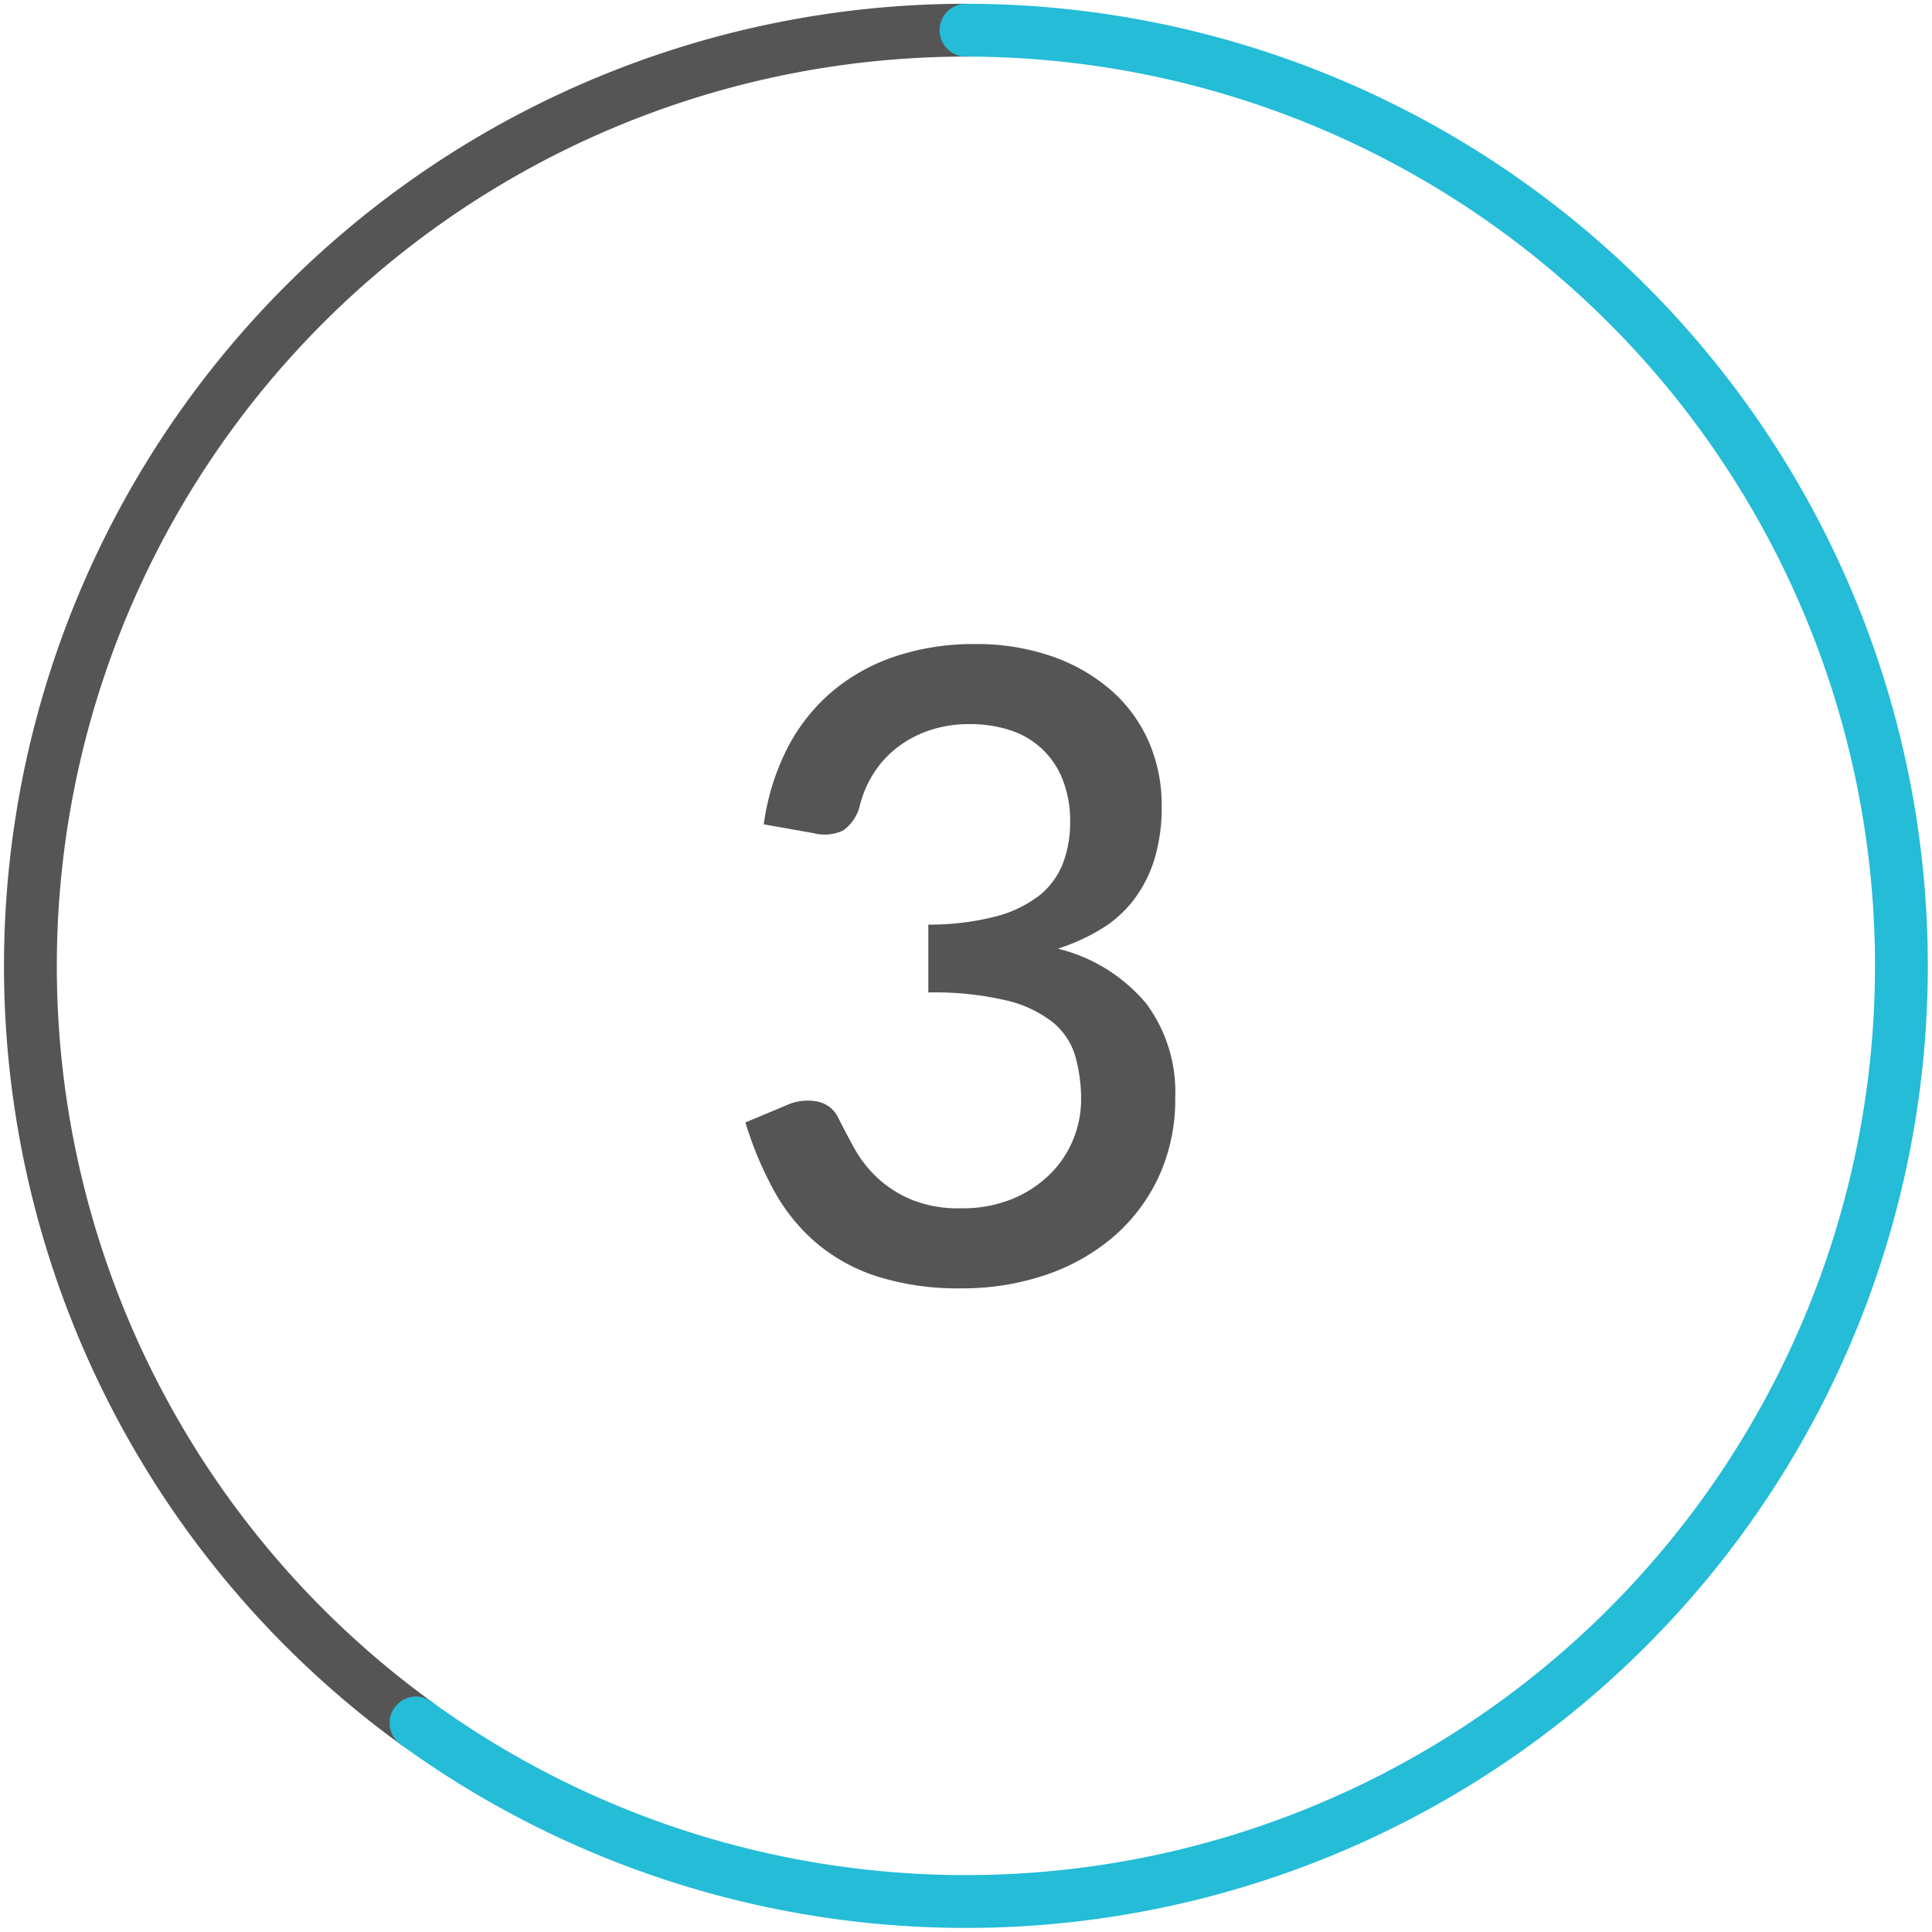 <svg id="Layer_1" data-name="Layer 1" xmlns="http://www.w3.org/2000/svg" viewBox="0 0 64 64">
  <defs>
    <style>
      .cls-1, .cls-2 {
        fill: none;
        stroke-linecap: round;
        stroke-linejoin: round;
        stroke-width: 1.75px;
      }

      .cls-1 {
        stroke: #555;
      }

      .cls-2 {
        stroke: #24bcd7;
      }

      .cls-3 {
        fill: #555;
      }
    </style>
  </defs>
  <path class="cls-1" d="M13.781,57.076A31,31,0,0,1,32,1"/>
  <path class="cls-2" d="M13.781,57.076A30.995,30.995,0,1,0,32,1"/>
  <path class="cls-3" d="M25.301,27.308a7.841,7.841,0,0,1,.819-2.595A6.133,6.133,0,0,1,27.636,22.85a6.383,6.383,0,0,1,2.095-1.131,8.23,8.23,0,0,1,2.56-.384,7.621,7.621,0,0,1,2.53.398,5.973,5.973,0,0,1,1.958,1.109,4.847,4.847,0,0,1,1.261,1.696,5.22,5.22,0,0,1,.442,2.161,5.892,5.892,0,0,1-.239,1.762,4.313,4.313,0,0,1-.682,1.341,3.924,3.924,0,0,1-1.08.972,6.769,6.769,0,0,1-1.436.652A5.533,5.533,0,0,1,37.96,33.231a4.891,4.891,0,0,1,.971,3.11,6.109,6.109,0,0,1-.566,2.683,5.913,5.913,0,0,1-1.529,1.986,6.773,6.773,0,0,1-2.248,1.24,8.543,8.543,0,0,1-2.719.428,8.96,8.96,0,0,1-2.783-.385,5.954,5.954,0,0,1-2.023-1.101A6.192,6.192,0,0,1,25.649,39.46a11.912,11.912,0,0,1-.957-2.277l1.349-.565a1.677,1.677,0,0,1,1.022-.13.965.965,0,0,1,.703.536q.233.464.522.993a4.06,4.06,0,0,0,.747.972,3.814,3.814,0,0,0,1.131.739,4.109,4.109,0,0,0,1.66.298,4.346,4.346,0,0,0,1.747-.326,3.867,3.867,0,0,0,1.247-.842,3.399,3.399,0,0,0,.747-1.152,3.49,3.49,0,0,0,.246-1.262,5.222,5.222,0,0,0-.189-1.442,2.276,2.276,0,0,0-.732-1.124,3.937,3.937,0,0,0-1.537-.733,10.29,10.29,0,0,0-2.603-.268V30.629a8.717,8.717,0,0,0,2.226-.269,3.969,3.969,0,0,0,1.45-.696,2.522,2.522,0,0,0,.783-1.066,3.778,3.778,0,0,0,.239-1.363,3.717,3.717,0,0,0-.247-1.407,2.76,2.76,0,0,0-1.739-1.638,4.25,4.25,0,0,0-1.349-.203,4.089,4.089,0,0,0-1.312.203,3.666,3.666,0,0,0-1.073.565,3.376,3.376,0,0,0-.79.863,3.604,3.604,0,0,0-.464,1.095,1.413,1.413,0,0,1-.544.797,1.45,1.45,0,0,1-.993.087Z"/>
</svg>

